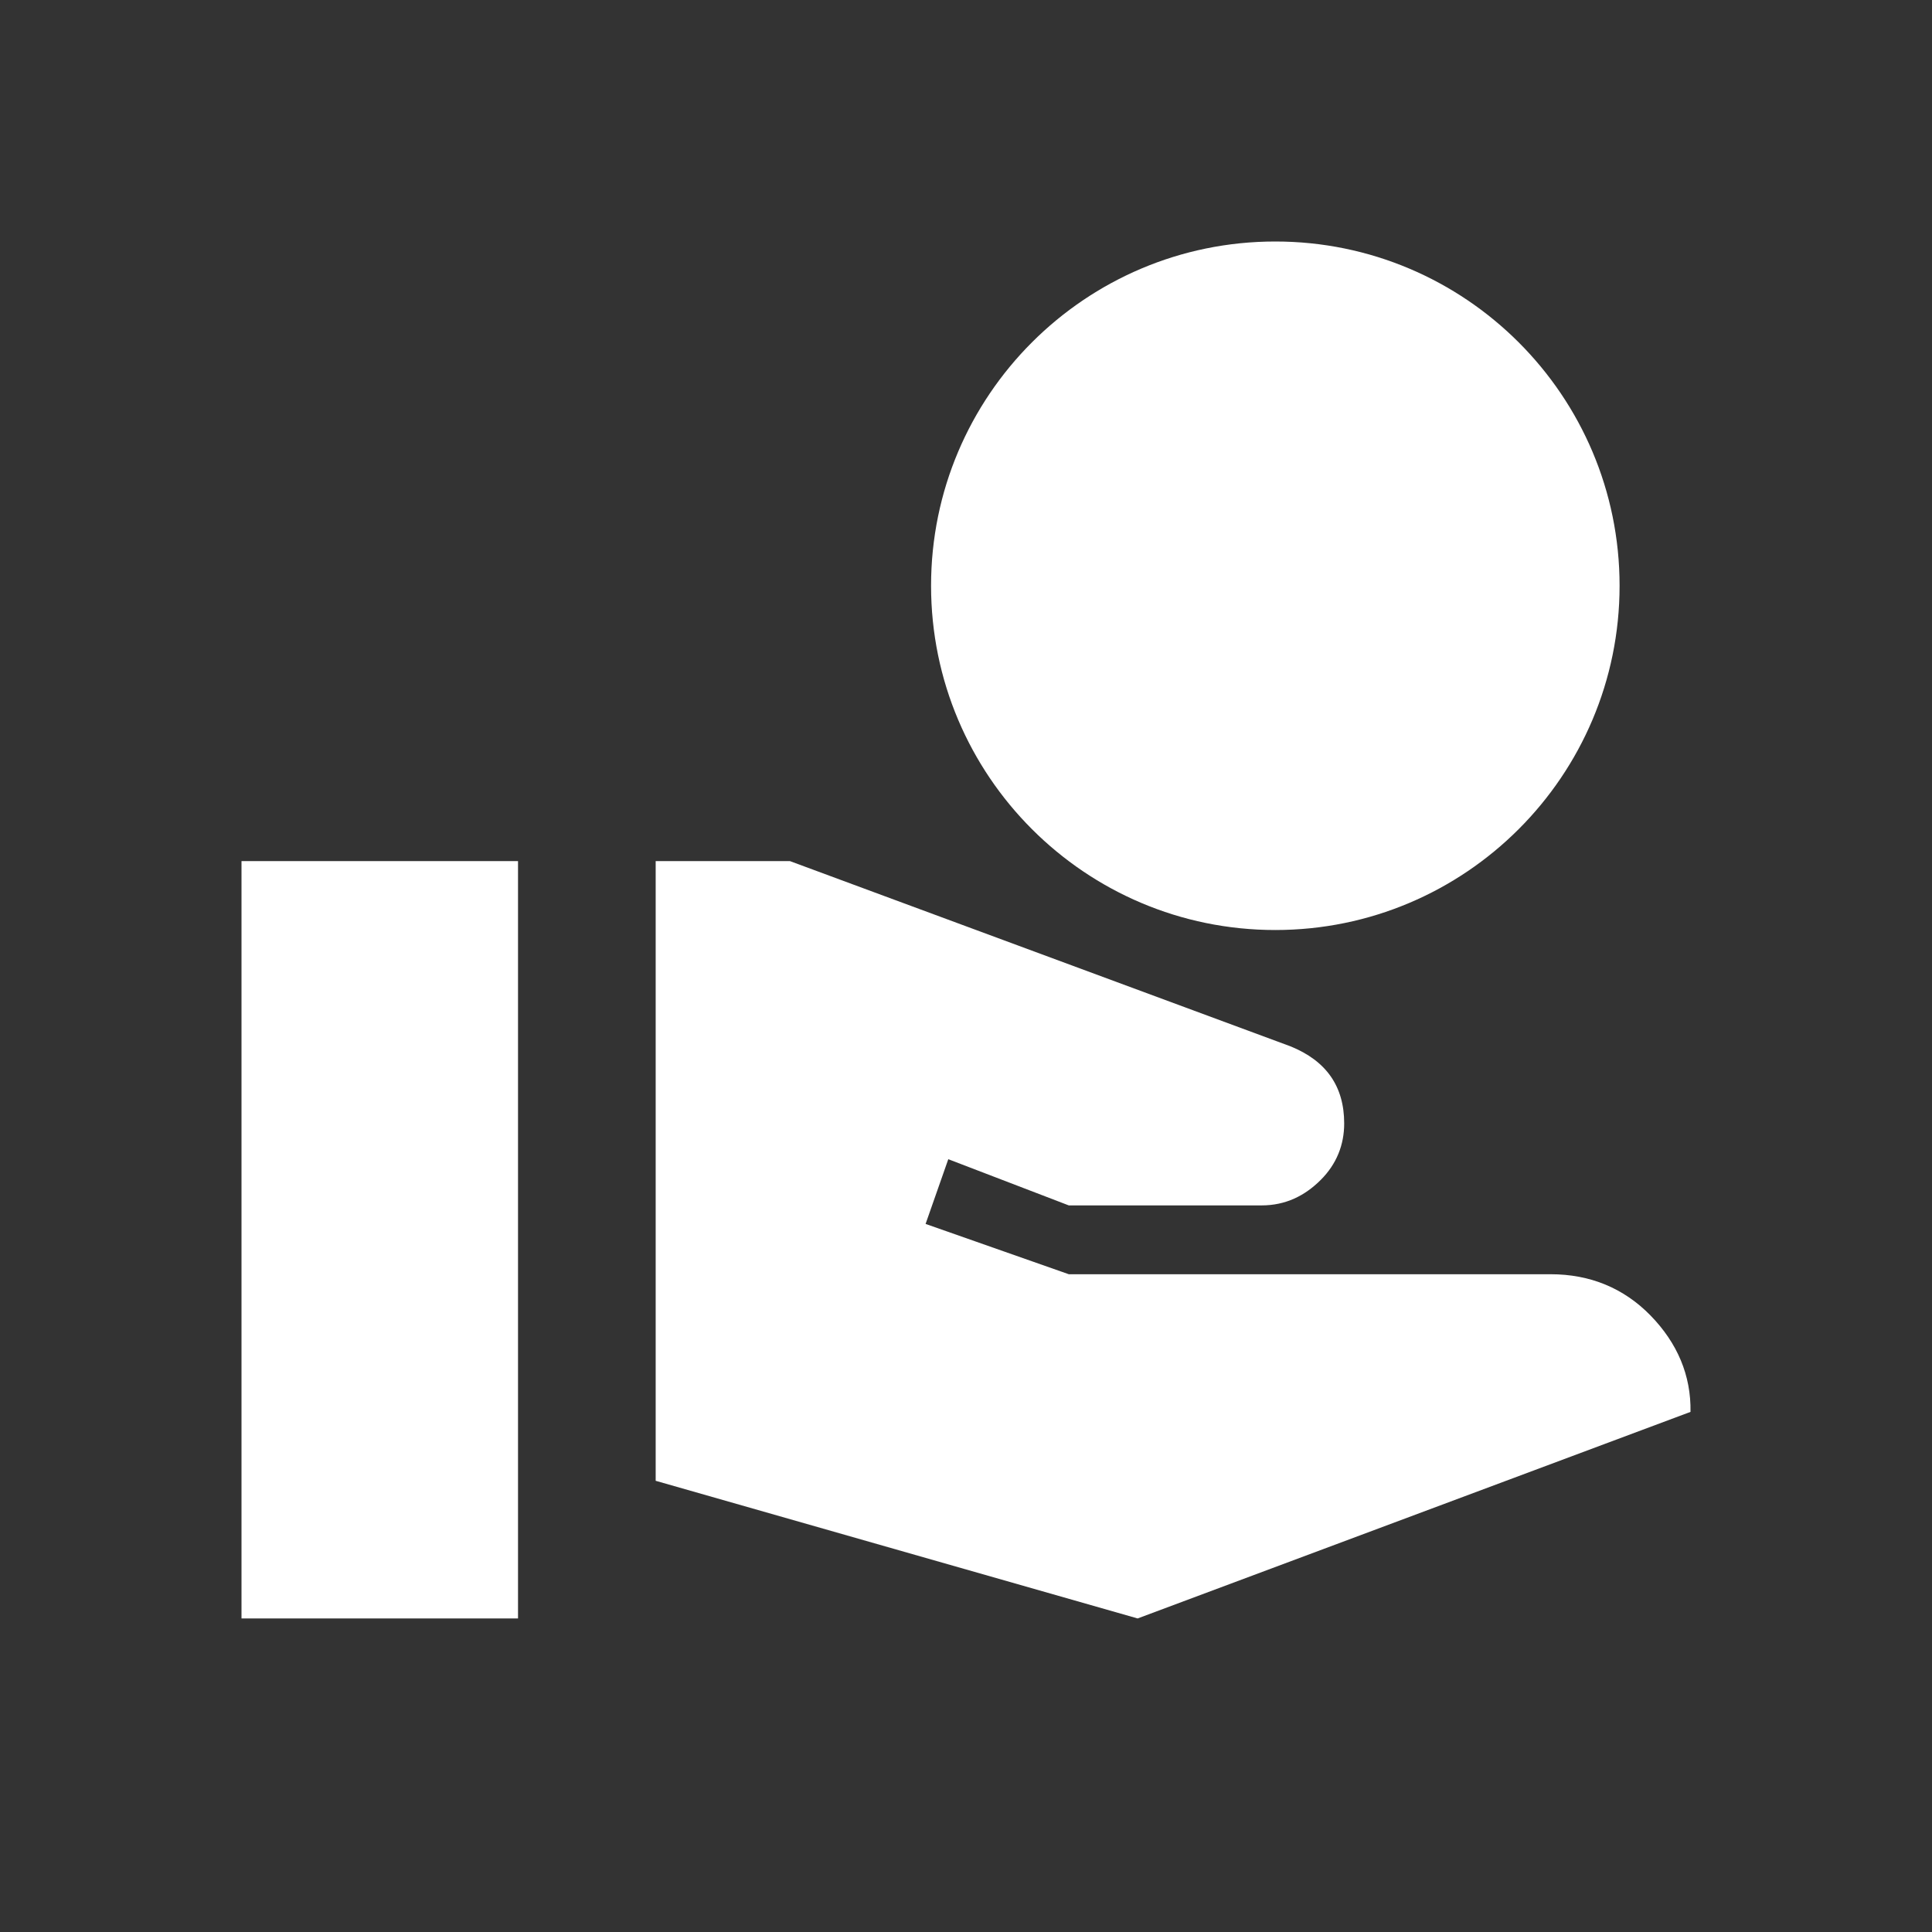 <svg width="24" height="24" viewBox="0 0 24 24" fill="none" xmlns="http://www.w3.org/2000/svg">
<rect x="0" y="0" width="24" height="24" fill="#333333" stroke="none"/>
<path d="M15.842 11.553C18.203 11.553 20.119 9.637 20.119 7.276C20.119 4.916 18.203 3 15.842 3C13.482 3 11.566 4.916 11.566 7.276C11.566 9.637 13.482 11.553 15.842 11.553ZM20.504 16.342C20.17 16 19.751 15.829 19.264 15.829H13.277L11.498 15.204L11.78 14.4L13.277 14.974H15.671C15.971 14.974 16.21 14.854 16.407 14.657C16.604 14.46 16.698 14.221 16.698 13.956C16.698 13.494 16.475 13.178 16.031 12.998L9.813 10.697H8.145V18.395L14.132 20.105L21 17.539C21.008 17.086 20.837 16.684 20.504 16.342ZM6.435 10.697H3V20.105H6.435V10.697Z" fill="white"/>
</svg>
